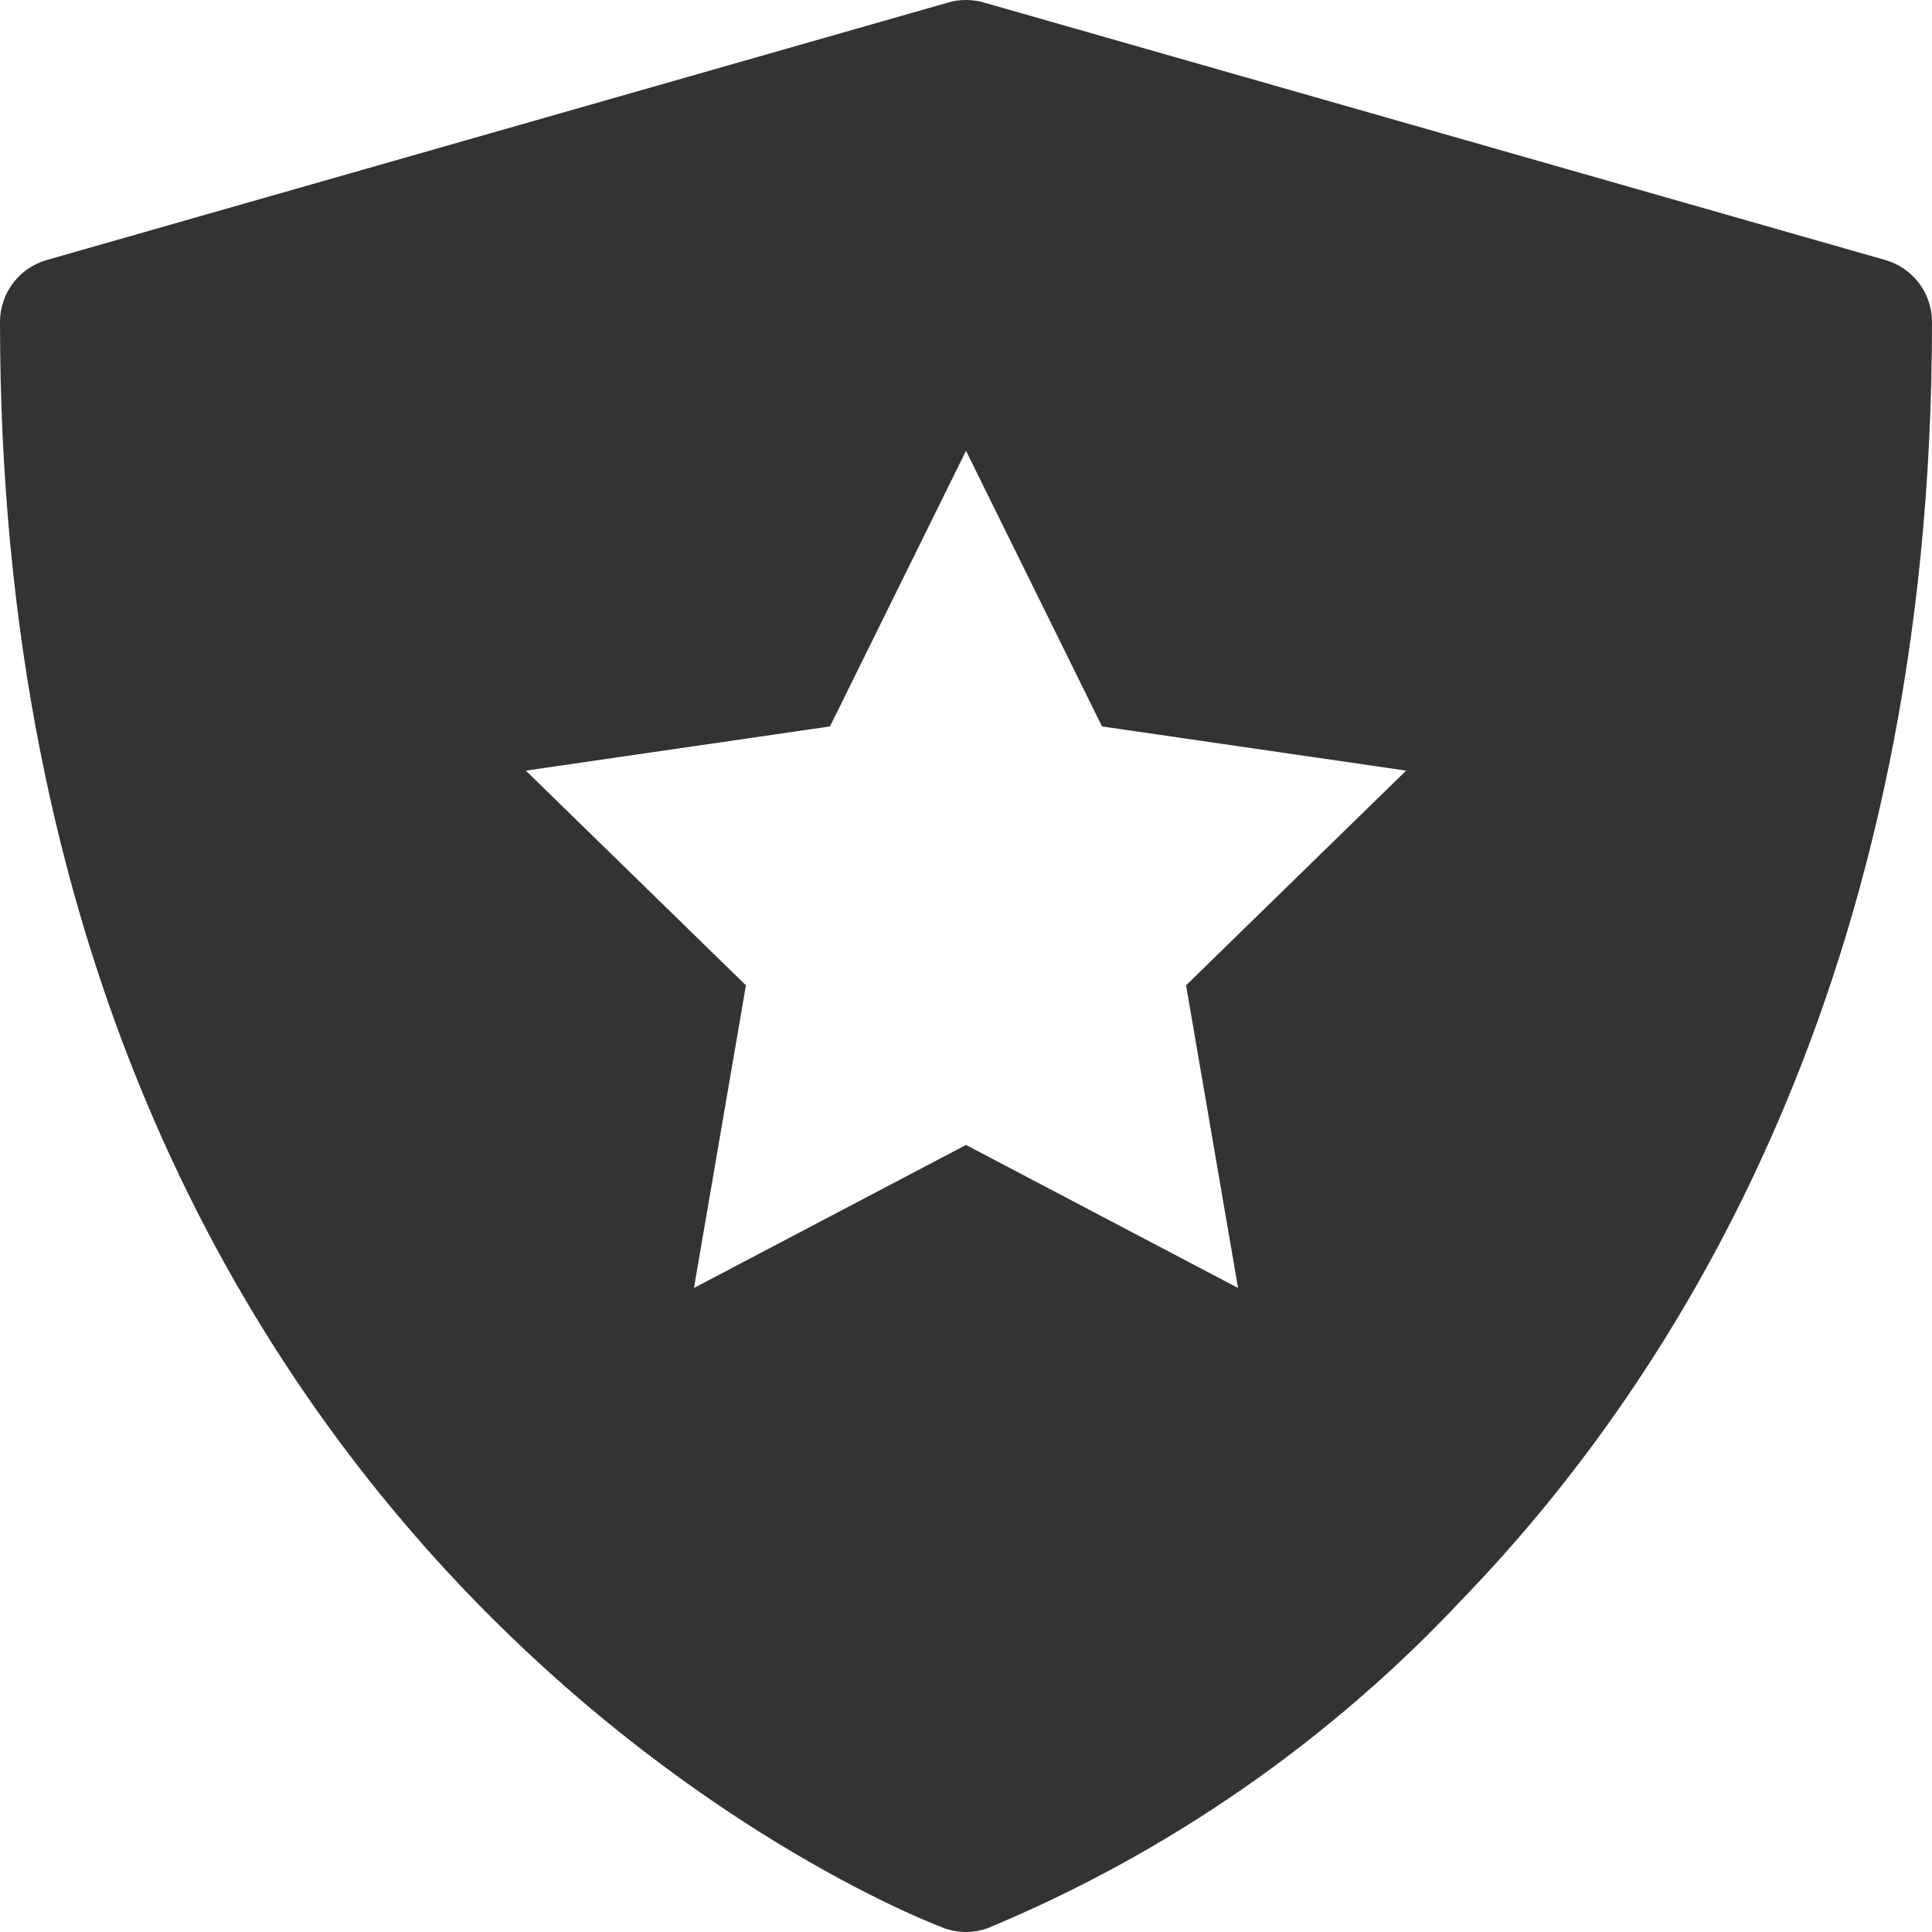 <?xml version="1.0" encoding="UTF-8"?>
<svg width="32px" height="32px" viewBox="0 0 32 32" version="1.1" xmlns="http://www.w3.org/2000/svg" xmlns:xlink="http://www.w3.org/1999/xlink">
    <title>icon-4</title>
    <g id="CARAVELO" stroke="none" stroke-width="1" fill="none" fill-rule="evenodd">
        <g id="Solution---Revenue-Optimization" transform="translate(-704, -6324)" fill="#333333" fill-rule="nonzero">
            <g id="Benefits" transform="translate(0, 5944)">
                <g transform="translate(116, 168)" id="Group-6">
                    <g transform="translate(416, 212)">
                        <g id="icon-4" transform="translate(172, 0)">
                            <path d="M31.227,4.307 L16.293,0.041 C16.102,-0.014 15.898,-0.014 15.707,0.041 L0.773,4.307 C0.315,4.438 -1.66401134e-07,4.857 -1.66401134e-07,5.333 C-1.66401134e-07,26.111 15.485,31.883 15.642,31.937 C15.873,32.021 16.127,32.021 16.358,31.937 C19.342,30.697 22.027,28.834 24.234,26.474 C27.777,22.805 32,16.158 32,5.333 C32,4.857 31.685,4.438 31.227,4.307 Z M20.506,21.333 L16,18.964 L11.494,21.333 L12.355,16.32 L8.71,12.764 L13.747,12.032 L16,7.467 L18.253,12.032 L23.29,12.764 L19.645,16.32 L20.506,21.333 Z" id="Shape"></path>
                        </g>
                    </g>
                </g>
            </g>
        </g>
    </g>
</svg>
